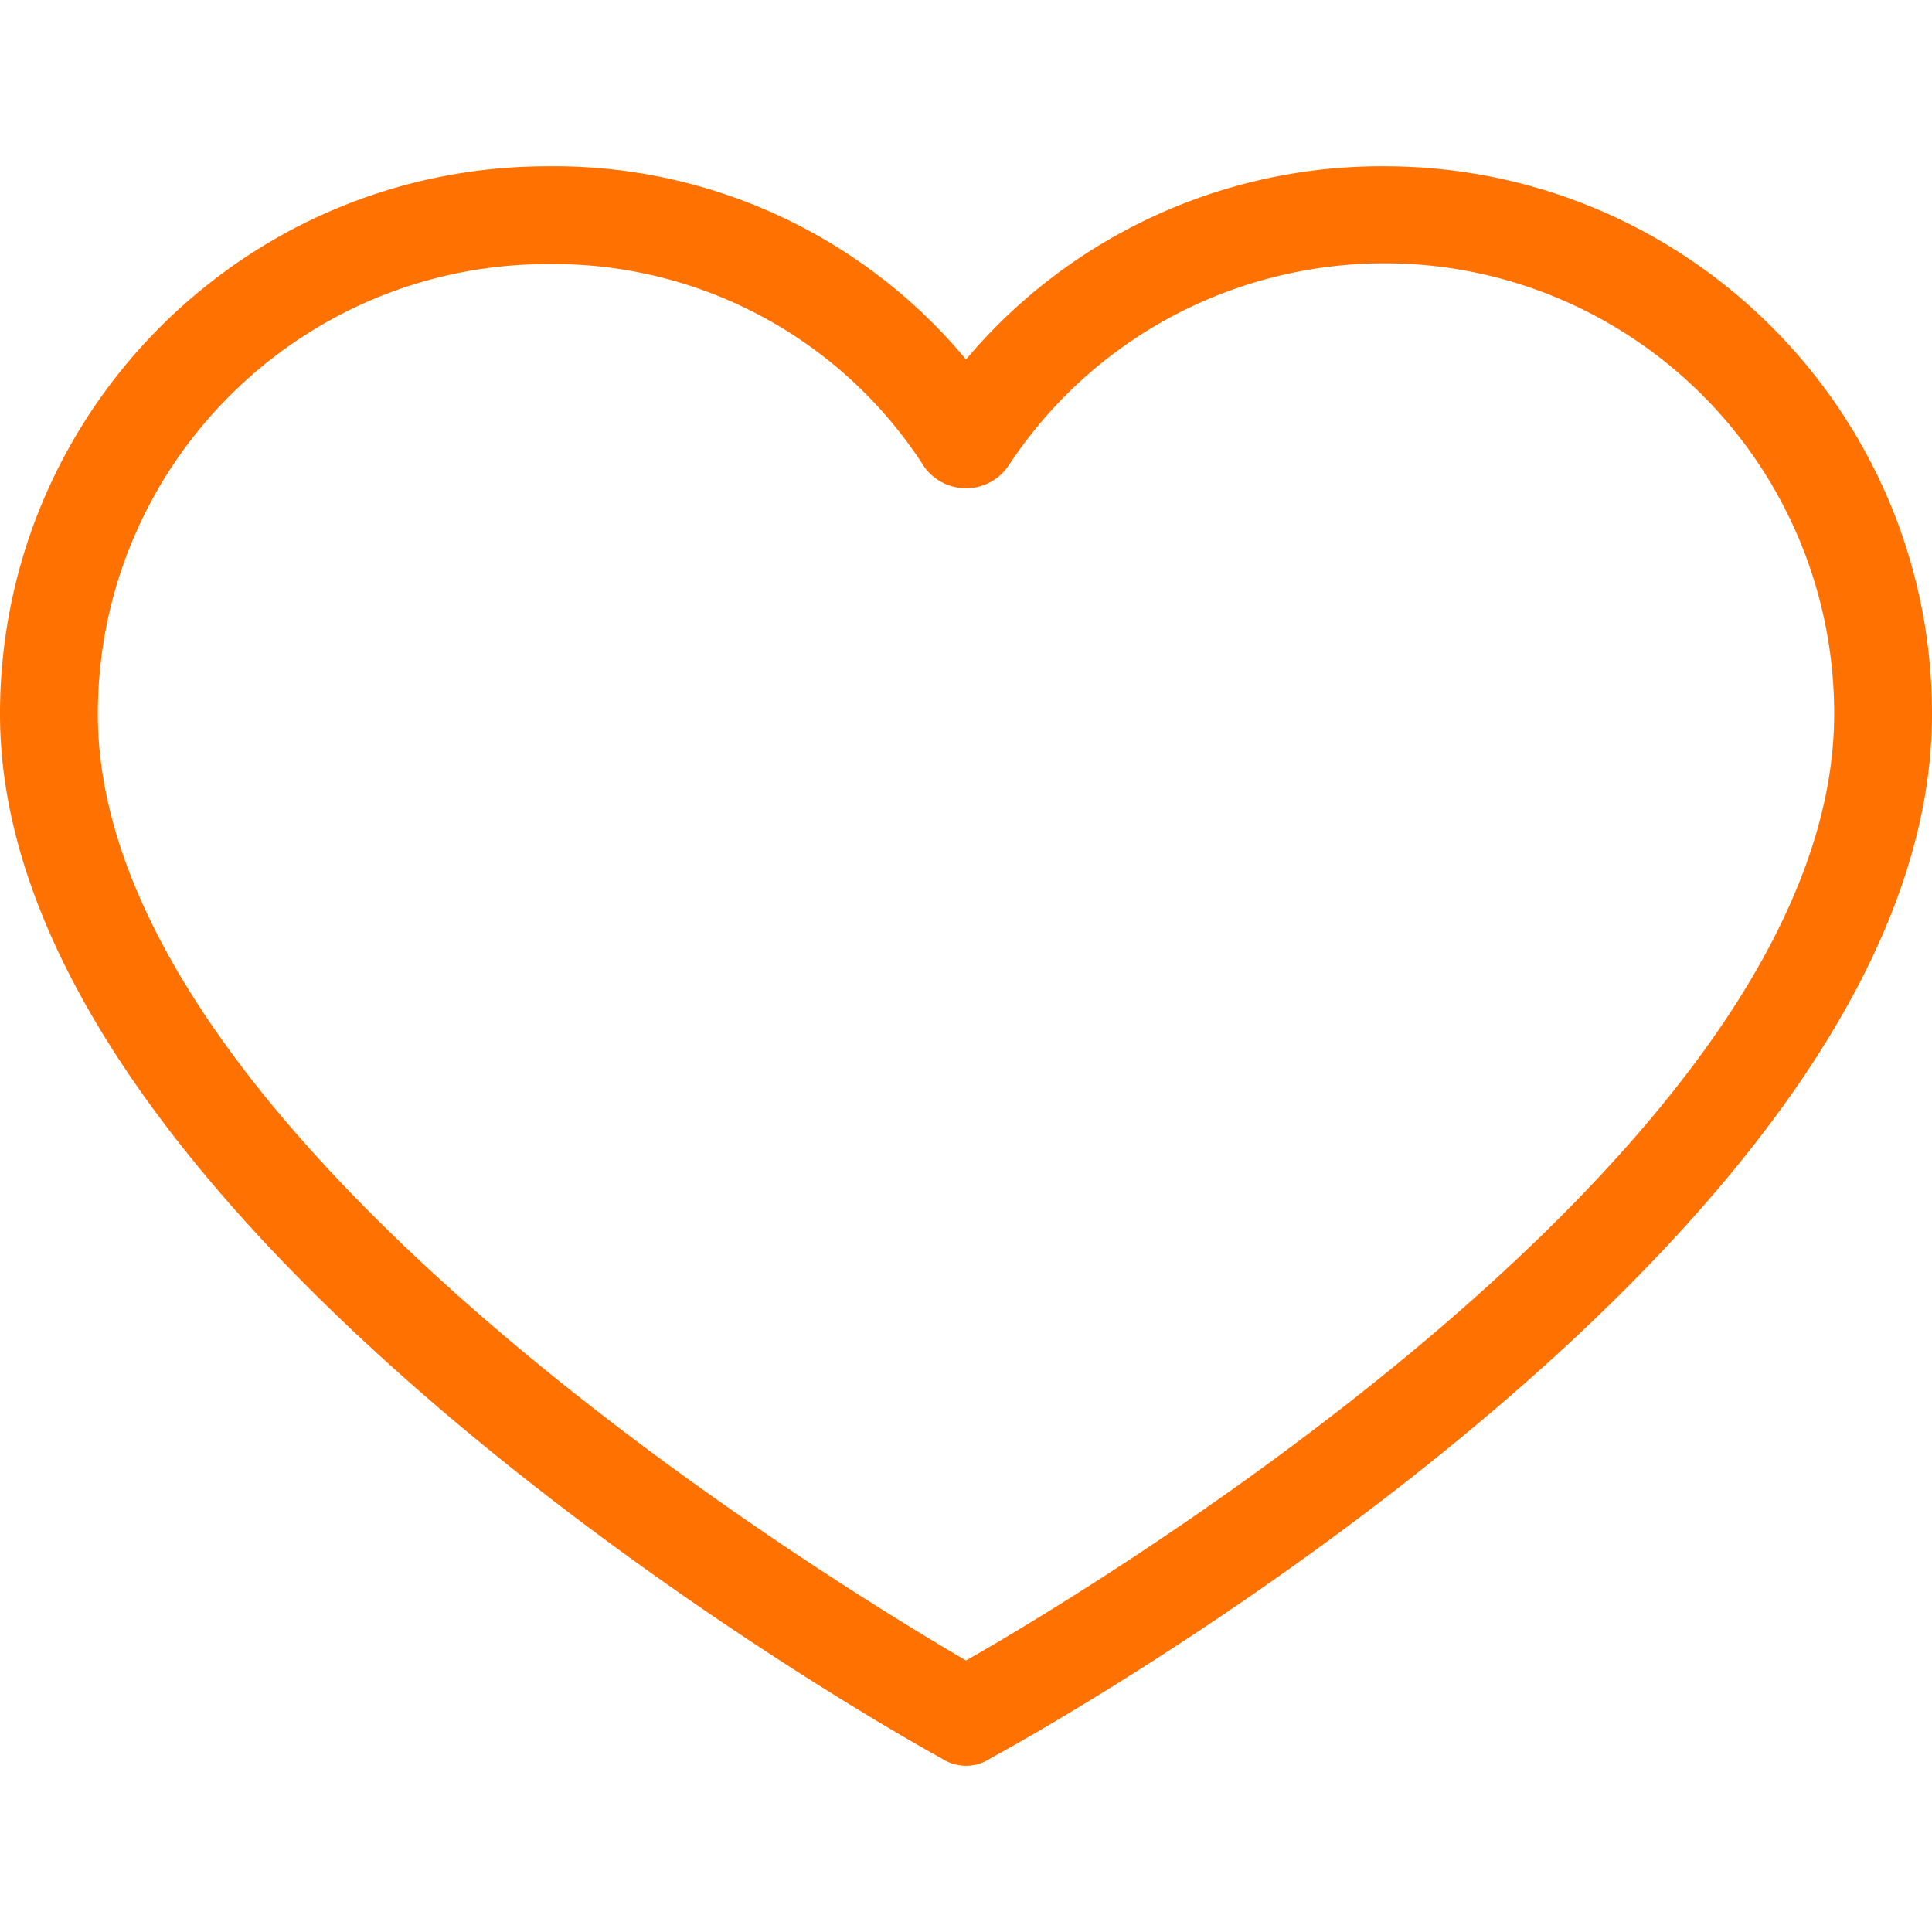 <svg xmlns="http://www.w3.org/2000/svg" xmlns:xlink="http://www.w3.org/1999/xlink" width="512" height="512" x="0" y="0" viewBox="0 0 412.735 412.735" style="enable-background:new 0 0 512 512" xml:space="preserve"><g><path d="M295.706 35.522a115.985 115.985 0 0 0-89.339 41.273 114.413 114.413 0 0 0-89.339-41.273C52.395 35.522 0 87.917 0 152.55c0 110.76 193.306 218.906 201.143 223.086a9.404 9.404 0 0 0 10.449 0c7.837-4.18 201.143-110.759 201.143-223.086 0-64.633-52.396-117.028-117.029-117.028zm-89.339 319.216C176.065 336.975 20.898 242.412 20.898 152.55c0-53.091 43.039-96.131 96.131-96.131a94.041 94.041 0 0 1 80.457 43.363c3.557 4.905 10.418 5.998 15.323 2.44a10.968 10.968 0 0 0 2.44-2.44c29.055-44.435 88.631-56.903 133.066-27.848a96.129 96.129 0 0 1 43.521 80.615c.001 90.907-155.167 184.948-185.469 202.189z" fill="#FF7100" opacity="1" data-original="#000000"></path></g></svg>